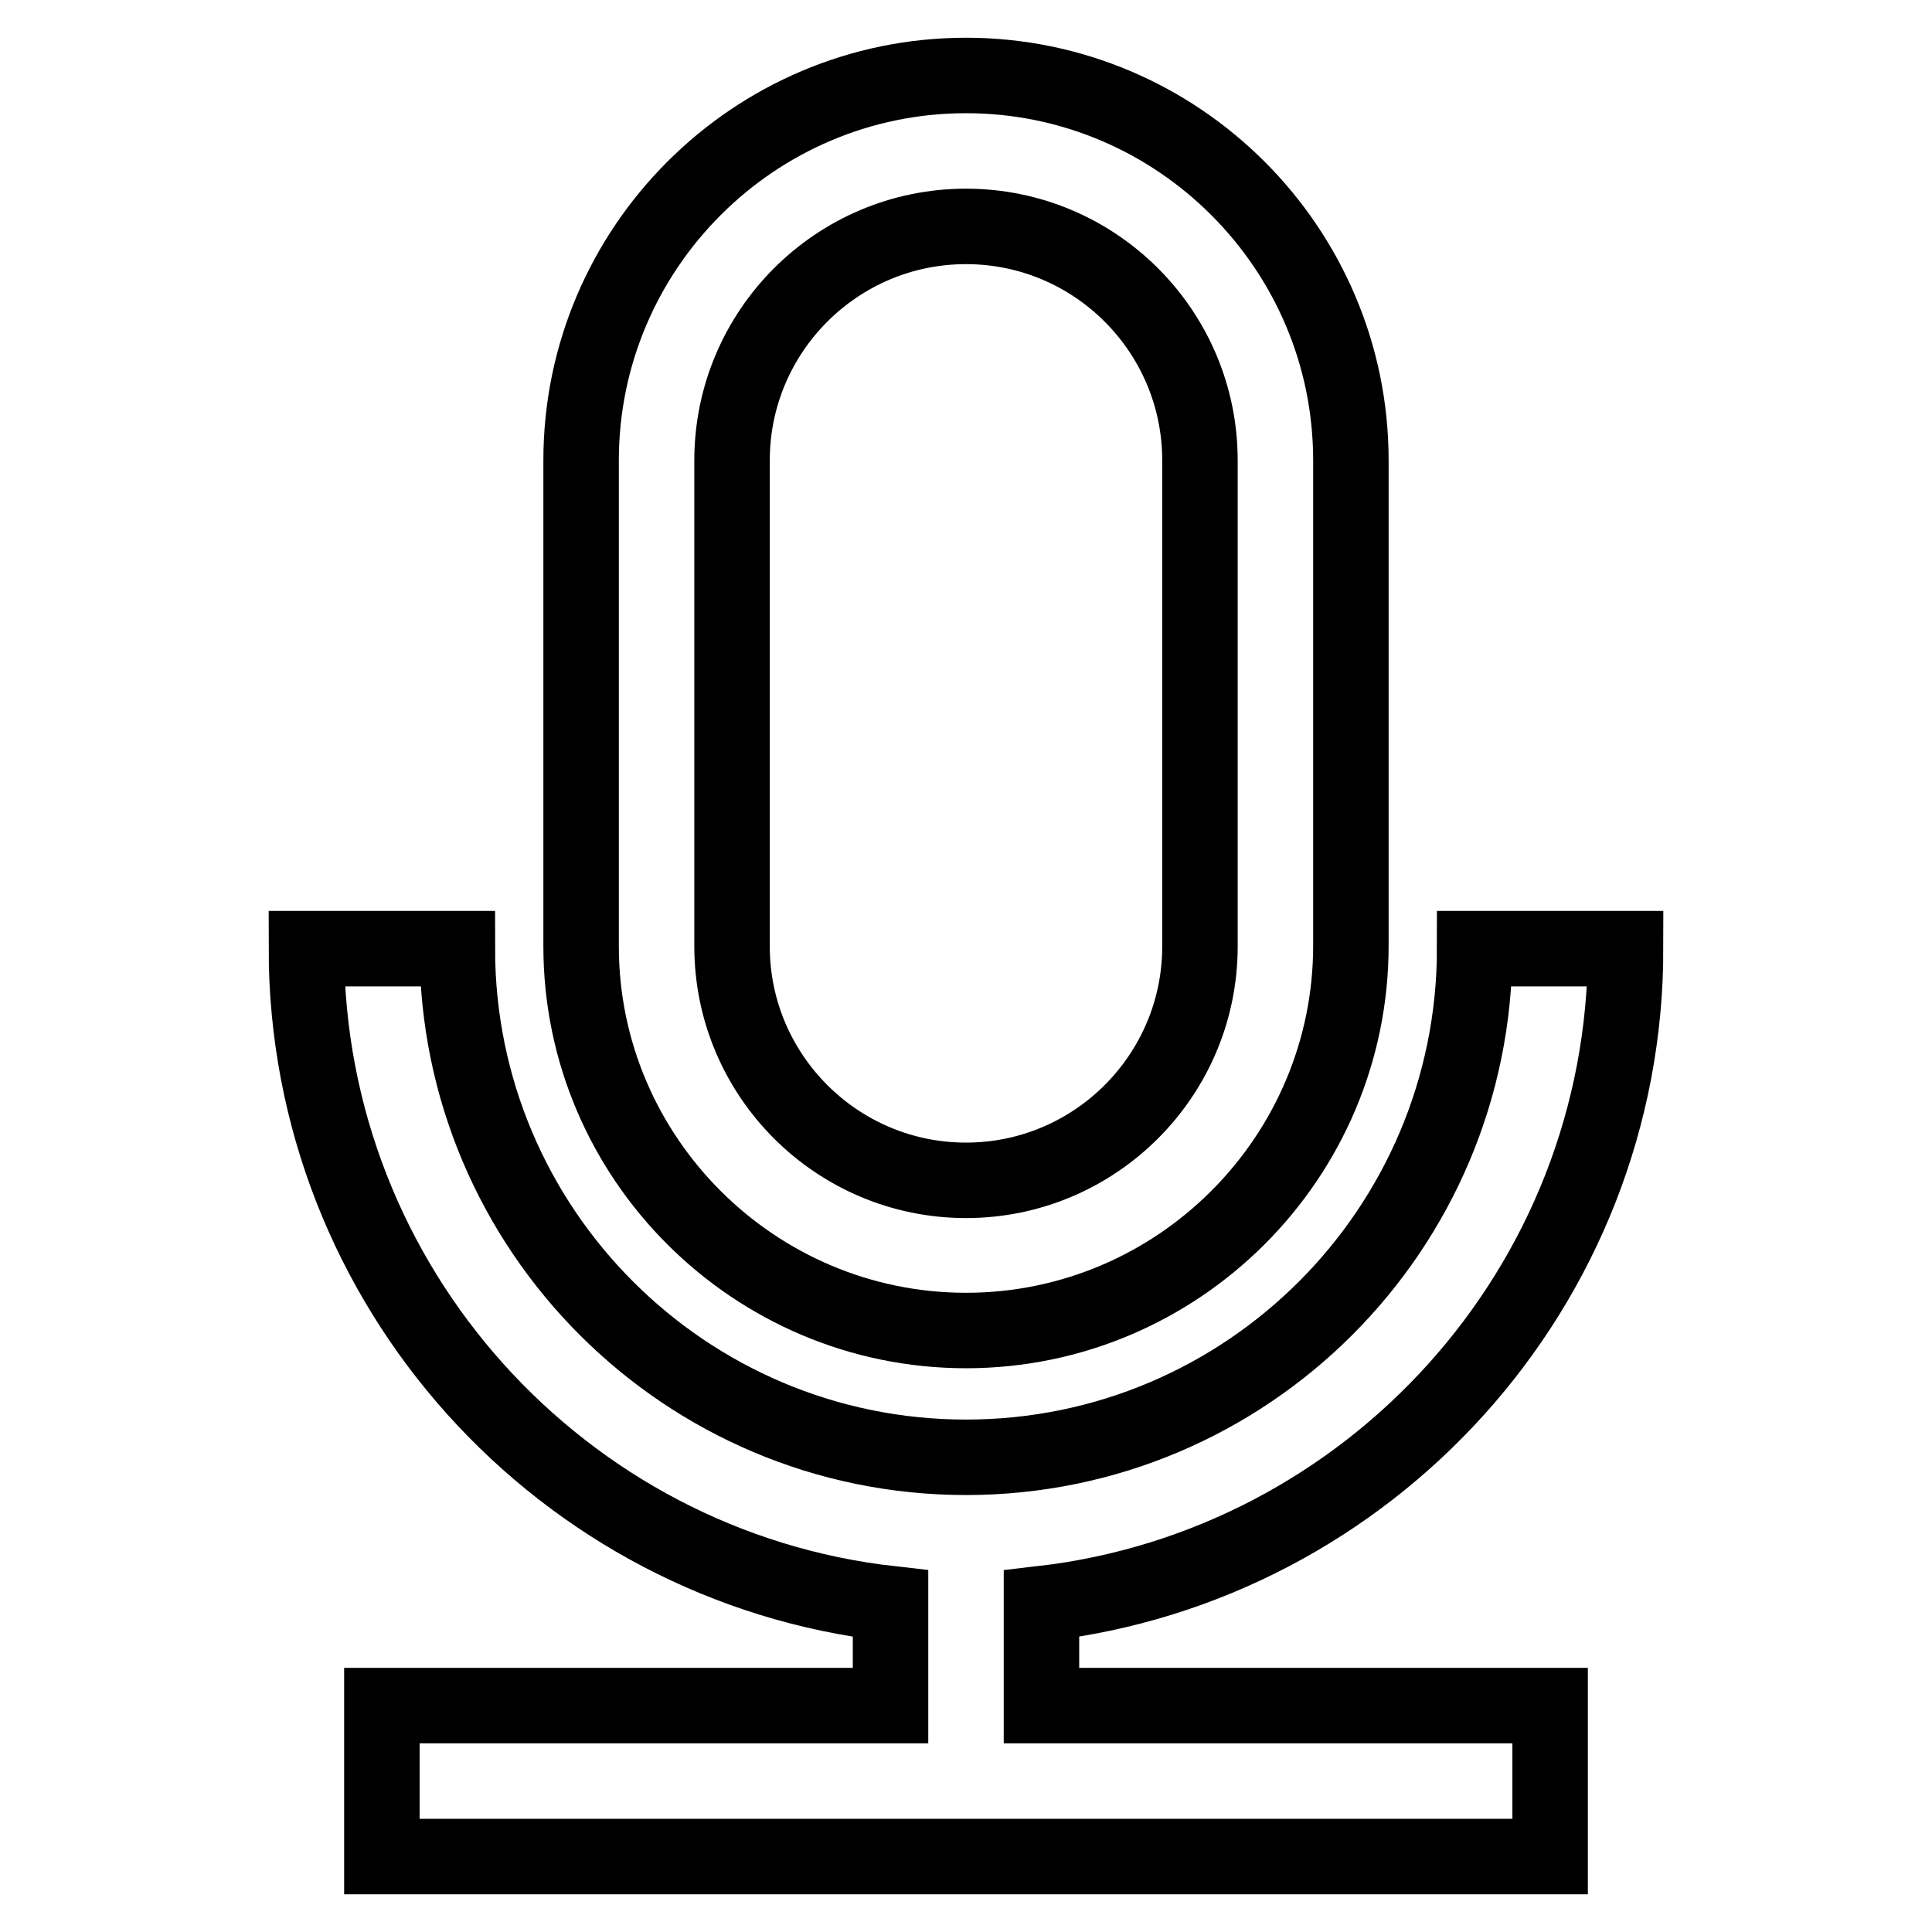 <?xml version="1.0" encoding="utf-8"?>
<!-- Svg Vector Icons : http://www.onlinewebfonts.com/icon -->
<!DOCTYPE svg PUBLIC "-//W3C//DTD SVG 1.1//EN" "http://www.w3.org/Graphics/SVG/1.1/DTD/svg11.dtd">
<svg version="1.1" xmlns="http://www.w3.org/2000/svg" xmlns:xlink="http://www.w3.org/1999/xlink" x="0px" y="0px" viewBox="0 0 256 256" enable-background="new 0 0 256 256" xml:space="preserve">
<g> <path stroke-width="10" fill-opacity="0" stroke="#000000"  d="M128,176.3c28.1,0,51-22.9,51-51V61c0-28.1-22.9-51-51-51c-28.1,0-51,22.9-51,51v64.4 C77,153.4,99.9,176.3,128,176.3z M97,61c0-17.1,13.9-31,31-31c17.1,0,31,13.9,31,31v64.4c0,17.1-13.9,31-31,31 c-17.1,0-31-13.9-31-31V61z"/> <path stroke-width="10" fill-opacity="0" stroke="#000000"  d="M138,212.5c43.5-5,77.4-42,77.4-86.8h-20c0,37.2-30.2,67.4-67.4,67.4c-37.2,0-67.4-30.2-67.4-67.4h-20 c0,44.8,33.9,81.9,77.4,86.8V226H50.6v20h154.8v-20H138V212.5z"/></g>
</svg>